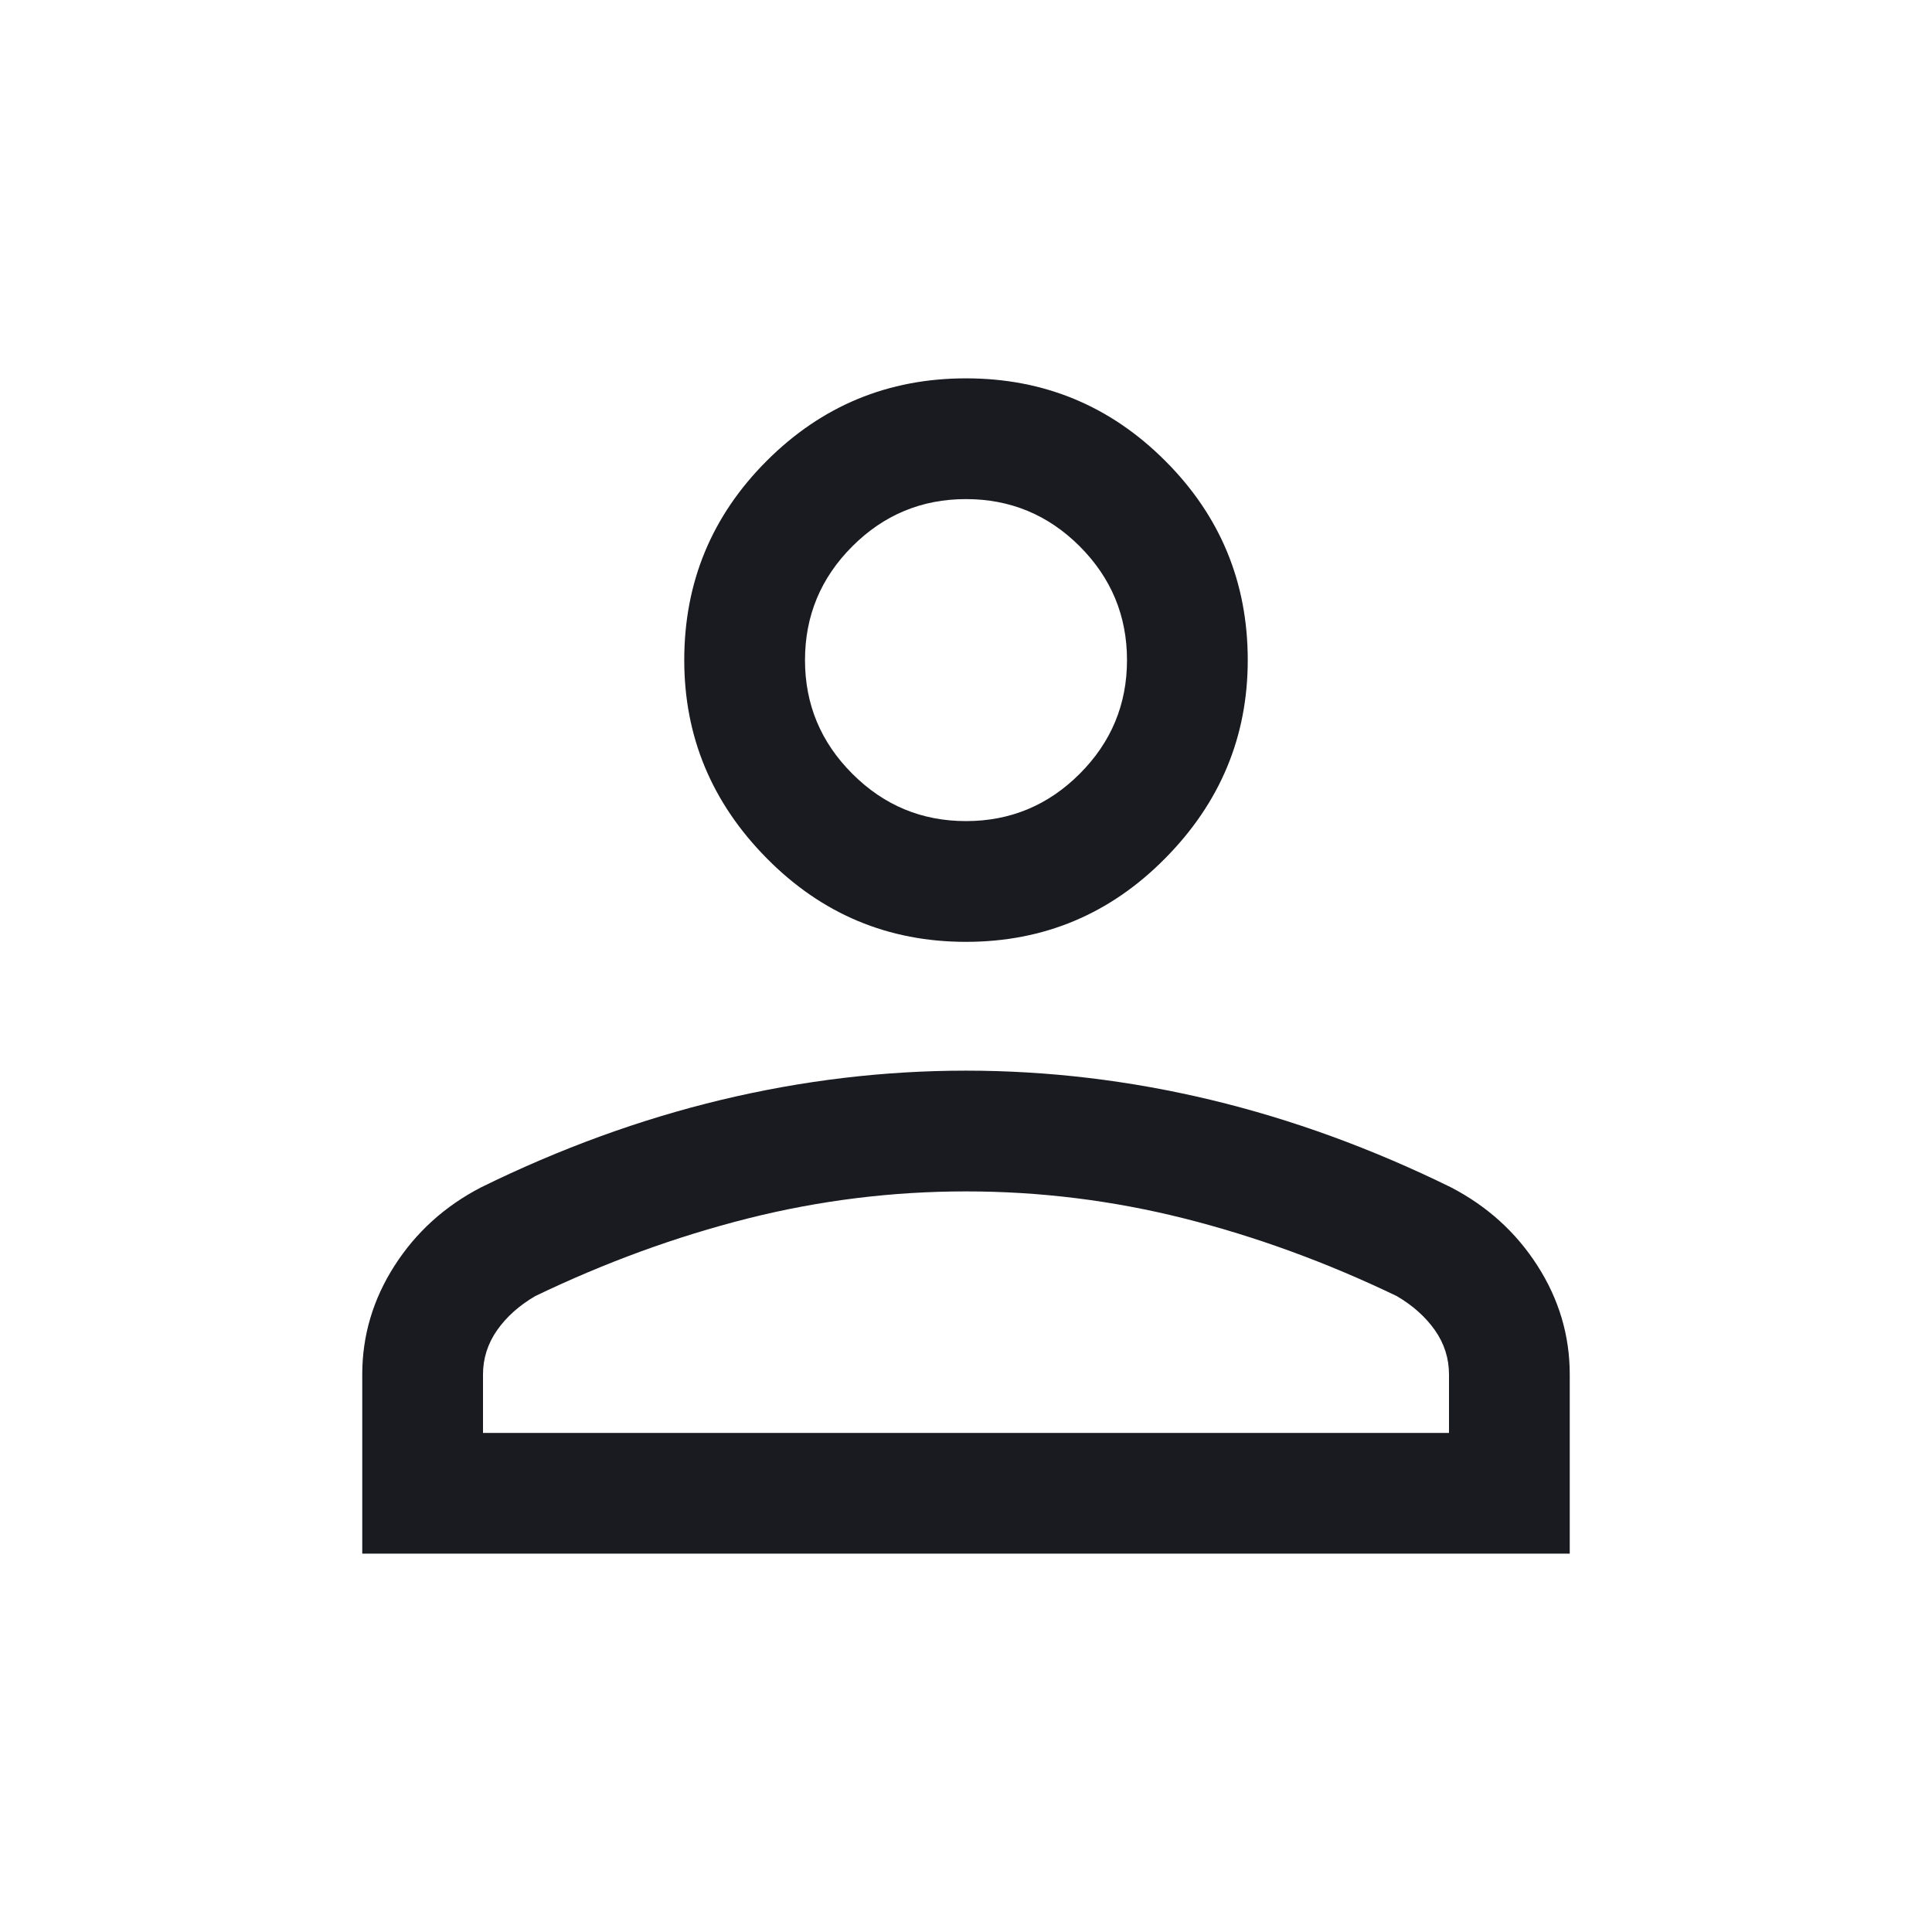 <svg width="36" height="36" viewBox="0 0 36 36" fill="none" xmlns="http://www.w3.org/2000/svg">
<mask id="mask0_891_60009" style="mask-type:alpha" maskUnits="userSpaceOnUse" x="0" y="0" width="36" height="36">
<rect width="36" height="36" fill="#D9D9D9"/>
</mask>
<g mask="url(#mask0_891_60009)">
<path d="M18 17.55C16.55 17.55 15.312 17.031 14.287 15.993C13.262 14.956 12.75 13.725 12.75 12.3C12.75 10.85 13.262 9.612 14.287 8.587C15.312 7.562 16.55 7.05 18 7.05C19.45 7.05 20.688 7.562 21.712 8.587C22.738 9.612 23.25 10.85 23.25 12.3C23.25 13.725 22.738 14.956 21.712 15.993C20.688 17.031 19.45 17.55 18 17.55ZM6.75 28.95V25.612C6.75 24.887 6.95 24.212 7.35 23.587C7.75 22.962 8.287 22.475 8.963 22.125C10.438 21.4 11.931 20.856 13.444 20.493C14.957 20.131 16.475 19.95 18 19.95C19.525 19.95 21.044 20.131 22.557 20.493C24.069 20.856 25.562 21.4 27.038 22.125C27.712 22.475 28.25 22.962 28.65 23.587C29.05 24.212 29.25 24.887 29.25 25.612V28.95H6.75ZM9 26.7H27V25.612C27 25.312 26.913 25.037 26.738 24.787C26.562 24.537 26.325 24.325 26.025 24.15C24.725 23.525 23.407 23.043 22.07 22.705C20.732 22.368 19.375 22.2 18 22.2C16.625 22.2 15.268 22.368 13.931 22.705C12.594 23.043 11.275 23.525 9.975 24.15C9.675 24.325 9.438 24.537 9.262 24.787C9.088 25.037 9 25.312 9 25.612V26.7ZM18 15.3C18.825 15.3 19.532 15.006 20.119 14.418C20.706 13.831 21 13.125 21 12.3C21 11.475 20.706 10.768 20.119 10.18C19.532 9.593 18.825 9.3 18 9.3C17.175 9.3 16.469 9.593 15.882 10.18C15.294 10.768 15 11.475 15 12.3C15 13.125 15.294 13.831 15.882 14.418C16.469 15.006 17.175 15.3 18 15.3Z" fill="#1A1B21"/>
</g>
</svg>
